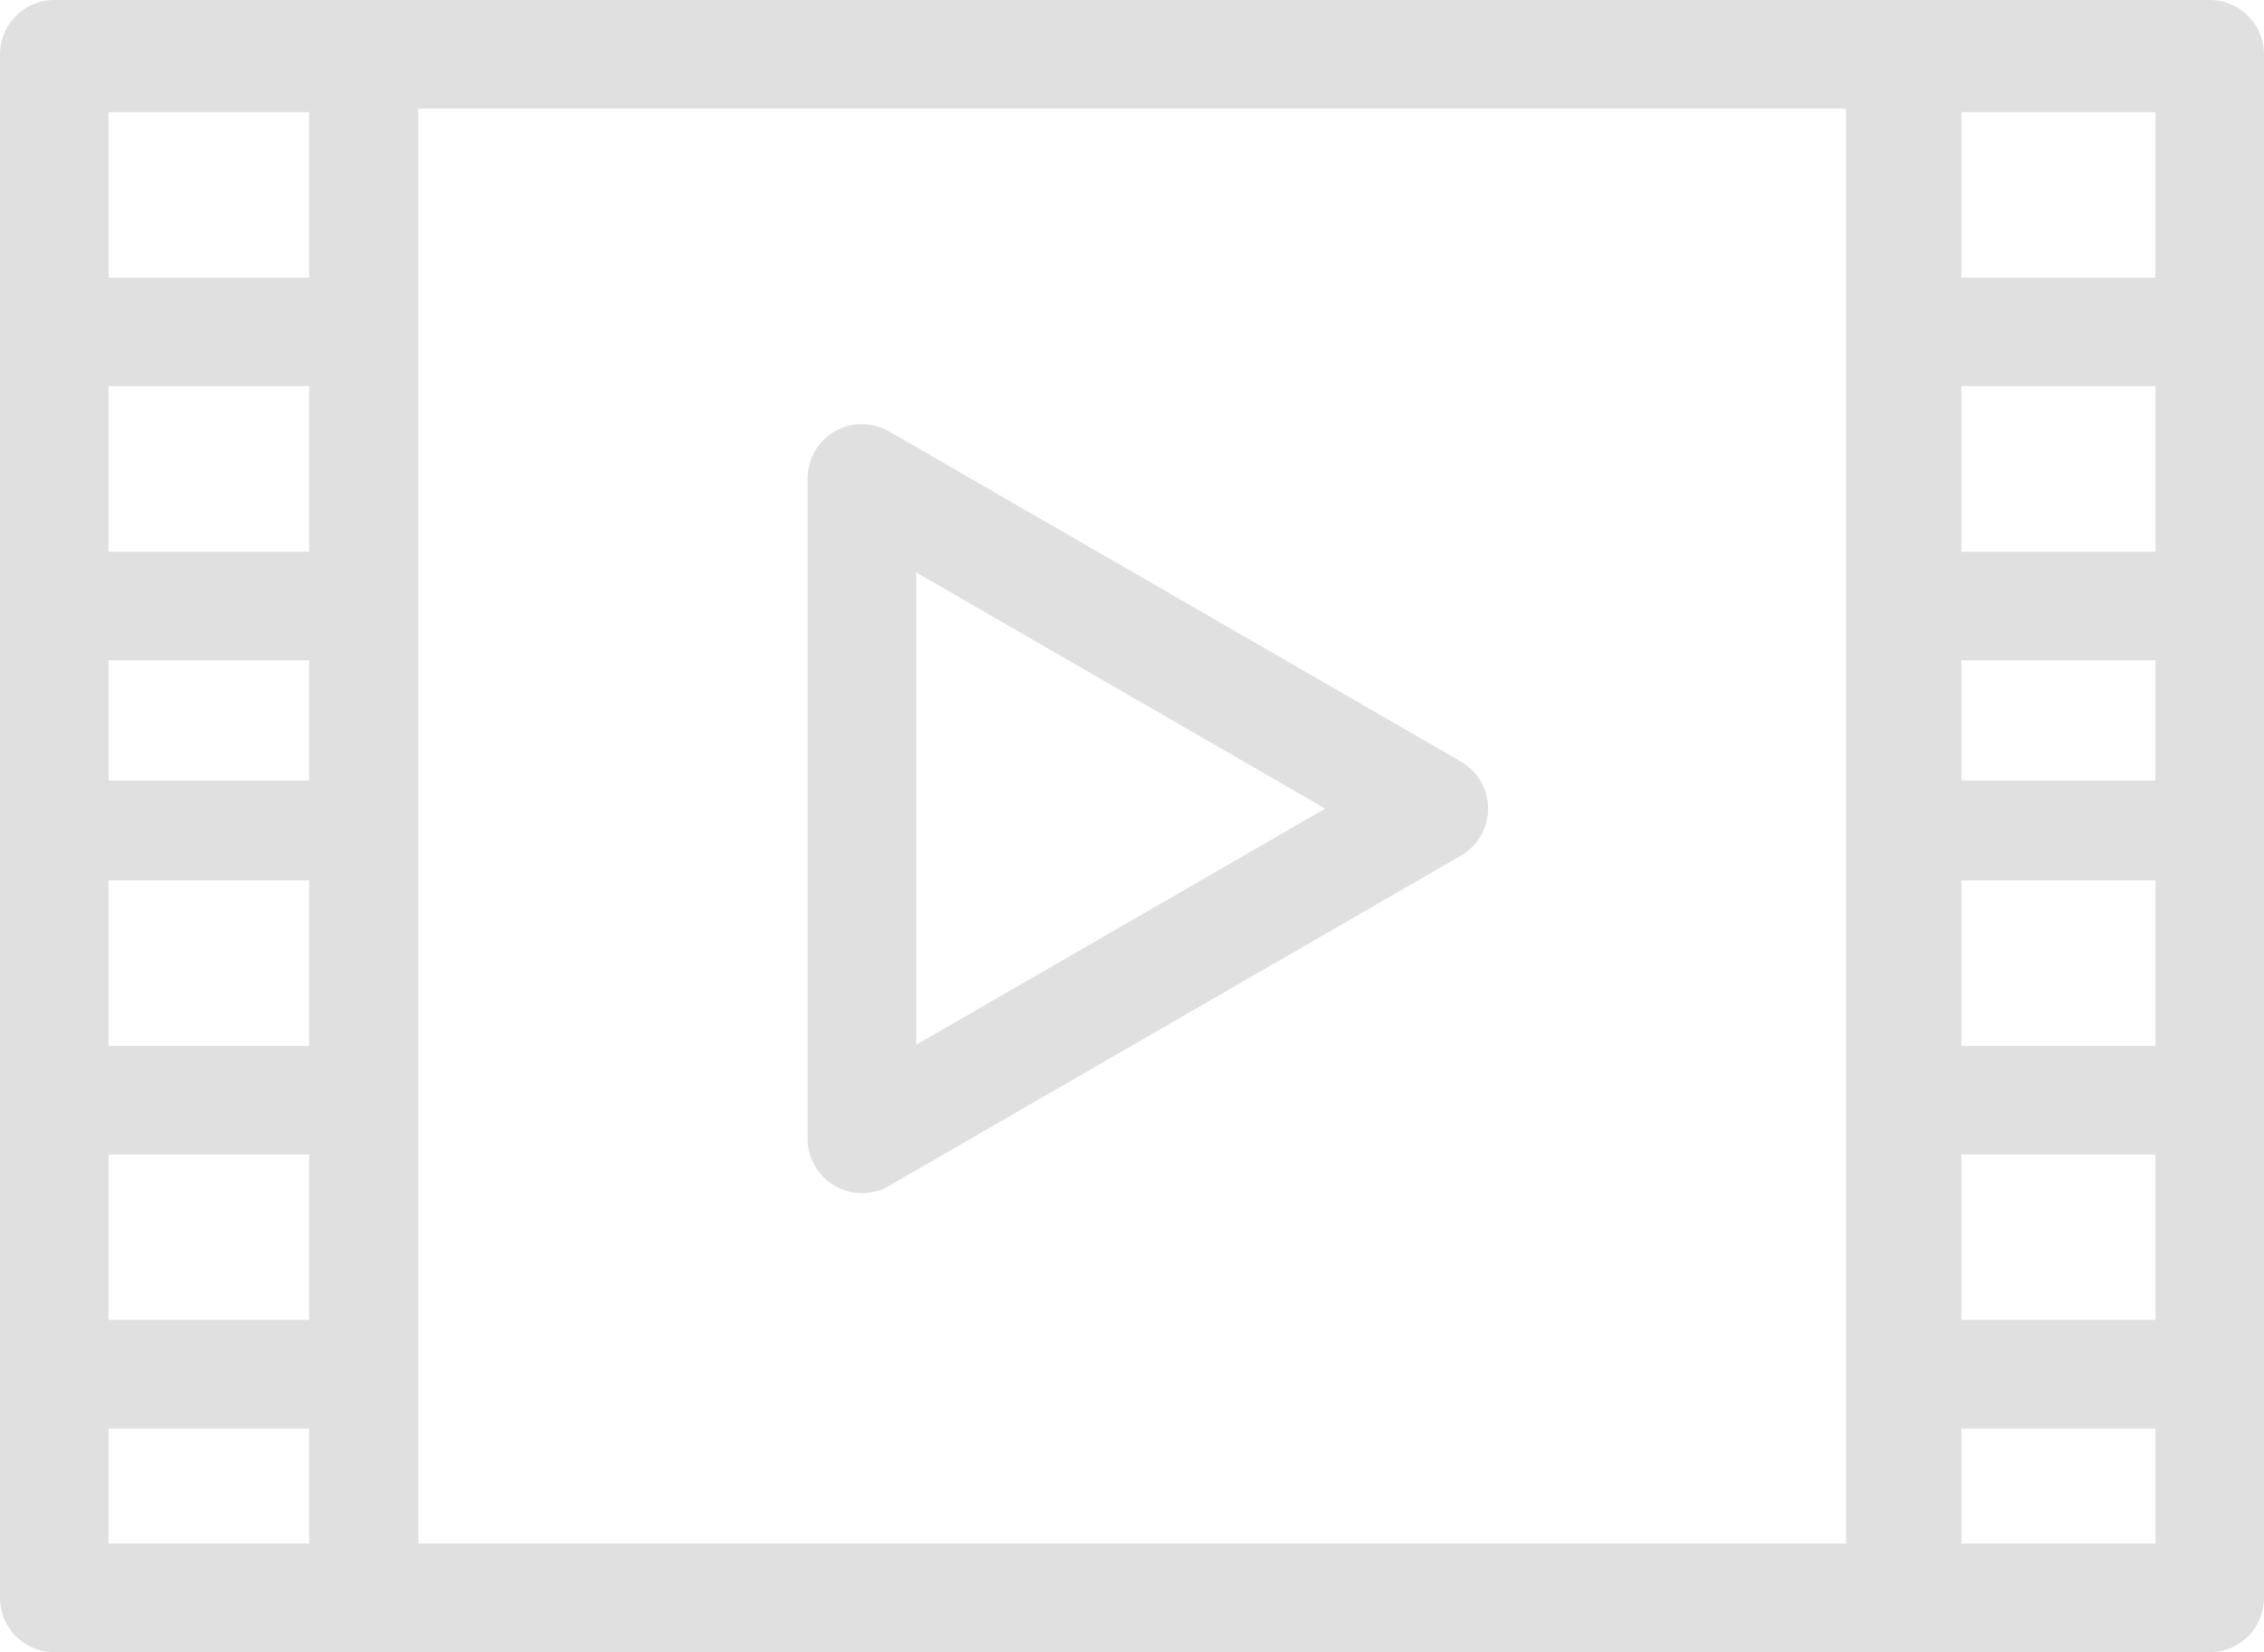 <?xml version="1.0" encoding="UTF-8"?><svg id="Layer_1" xmlns="http://www.w3.org/2000/svg" width="36.781mm" height="26.839mm" xmlns:xlink="http://www.w3.org/1999/xlink" viewBox="0 0 104.26 76.079"><defs><style>.cls-1{clip-path:url(#clippath-2);}.cls-2{stroke-width:0px;}.cls-2,.cls-3{fill:none;}.cls-4{clip-path:url(#clippath-1);}.cls-5{clip-path:url(#clippath);}.cls-6{clip-path:url(#clippath-3);}.cls-3{stroke:#E0E0E0;stroke-linecap:round;stroke-linejoin:round;stroke-width:5px;}</style><clipPath id="clippath"><rect class="cls-2" x=".398" y="35.937" width="17.051" height="37.478"/></clipPath><clipPath id="clippath-1"><rect class="cls-2" x=".398" y=".561" width="17.051" height="37.478"/></clipPath><clipPath id="clippath-2"><rect class="cls-2" x="86.111" y="35.937" width="17.051" height="37.478"/></clipPath><clipPath id="clippath-3"><rect class="cls-2" x="86.111" y=".561" width="17.051" height="37.478"/></clipPath></defs><rect class="cls-3" x="16.748" y="2.5" width="71.079" height="71.079"/><rect class="cls-3" x="2.5" y="2.5" width="14.248" height="71.079"/><rect class="cls-3" x="87.512" y="2.5" width="14.248" height="71.079"/><g class="cls-5"><line class="cls-3" x1="2.5" y1="38.039" x2="16.748" y2="38.039"/><line class="cls-3" x1="2.5" y1="50.66" x2="16.748" y2="50.66"/><line class="cls-3" x1="2.5" y1="63.281" x2="16.748" y2="63.281"/><line class="cls-3" x1="2.5" y1="75.901" x2="16.748" y2="75.901"/></g><g class="cls-4"><line class="cls-3" x1="2.5" y1="2.663" x2="16.748" y2="2.663"/><line class="cls-3" x1="2.5" y1="15.284" x2="16.748" y2="15.284"/><line class="cls-3" x1="2.5" y1="27.905" x2="16.748" y2="27.905"/><line class="cls-3" x1="2.5" y1="40.525" x2="16.748" y2="40.525"/></g><g class="cls-1"><line class="cls-3" x1="88.213" y1="38.039" x2="102.461" y2="38.039"/><line class="cls-3" x1="88.213" y1="50.66" x2="102.461" y2="50.66"/><line class="cls-3" x1="88.213" y1="63.281" x2="102.461" y2="63.281"/><line class="cls-3" x1="88.213" y1="75.901" x2="102.461" y2="75.901"/></g><g class="cls-6"><line class="cls-3" x1="88.213" y1="2.663" x2="102.461" y2="2.663"/><line class="cls-3" x1="88.213" y1="15.284" x2="102.461" y2="15.284"/><line class="cls-3" x1="88.213" y1="27.905" x2="102.461" y2="27.905"/><line class="cls-3" x1="88.213" y1="40.525" x2="102.461" y2="40.525"/></g><polygon class="cls-3" points="66.029 37.233 39.691 22.028 39.691 52.439 66.029 37.233"/></svg>